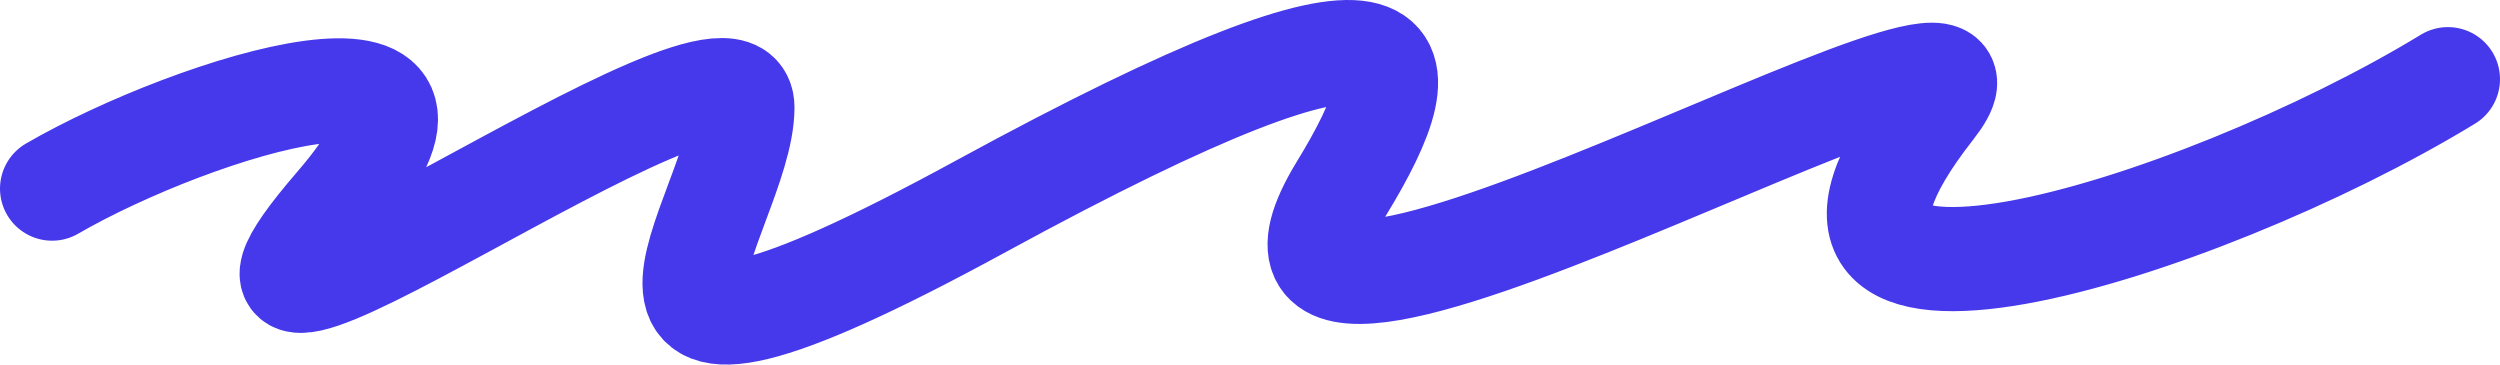 <?xml version="1.0" encoding="UTF-8"?> <svg xmlns="http://www.w3.org/2000/svg" width="240" height="35" viewBox="0 0 240 35" fill="none"> <path d="M5 18.107C18.644 10.2 48.661 0.825 32.288 19.801C11.822 43.522 71.271 -0.192 71.271 10.313C71.271 20.602 51.445 43.099 94.174 19.801C137.055 -3.58 137.055 4.553 128.771 18.107C112.419 44.864 197.873 -5.471 185.5 10.313C165 36.465 211 22.241 235 7.602" stroke="#4638EB" stroke-width="10" stroke-linecap="round"></path> </svg> 